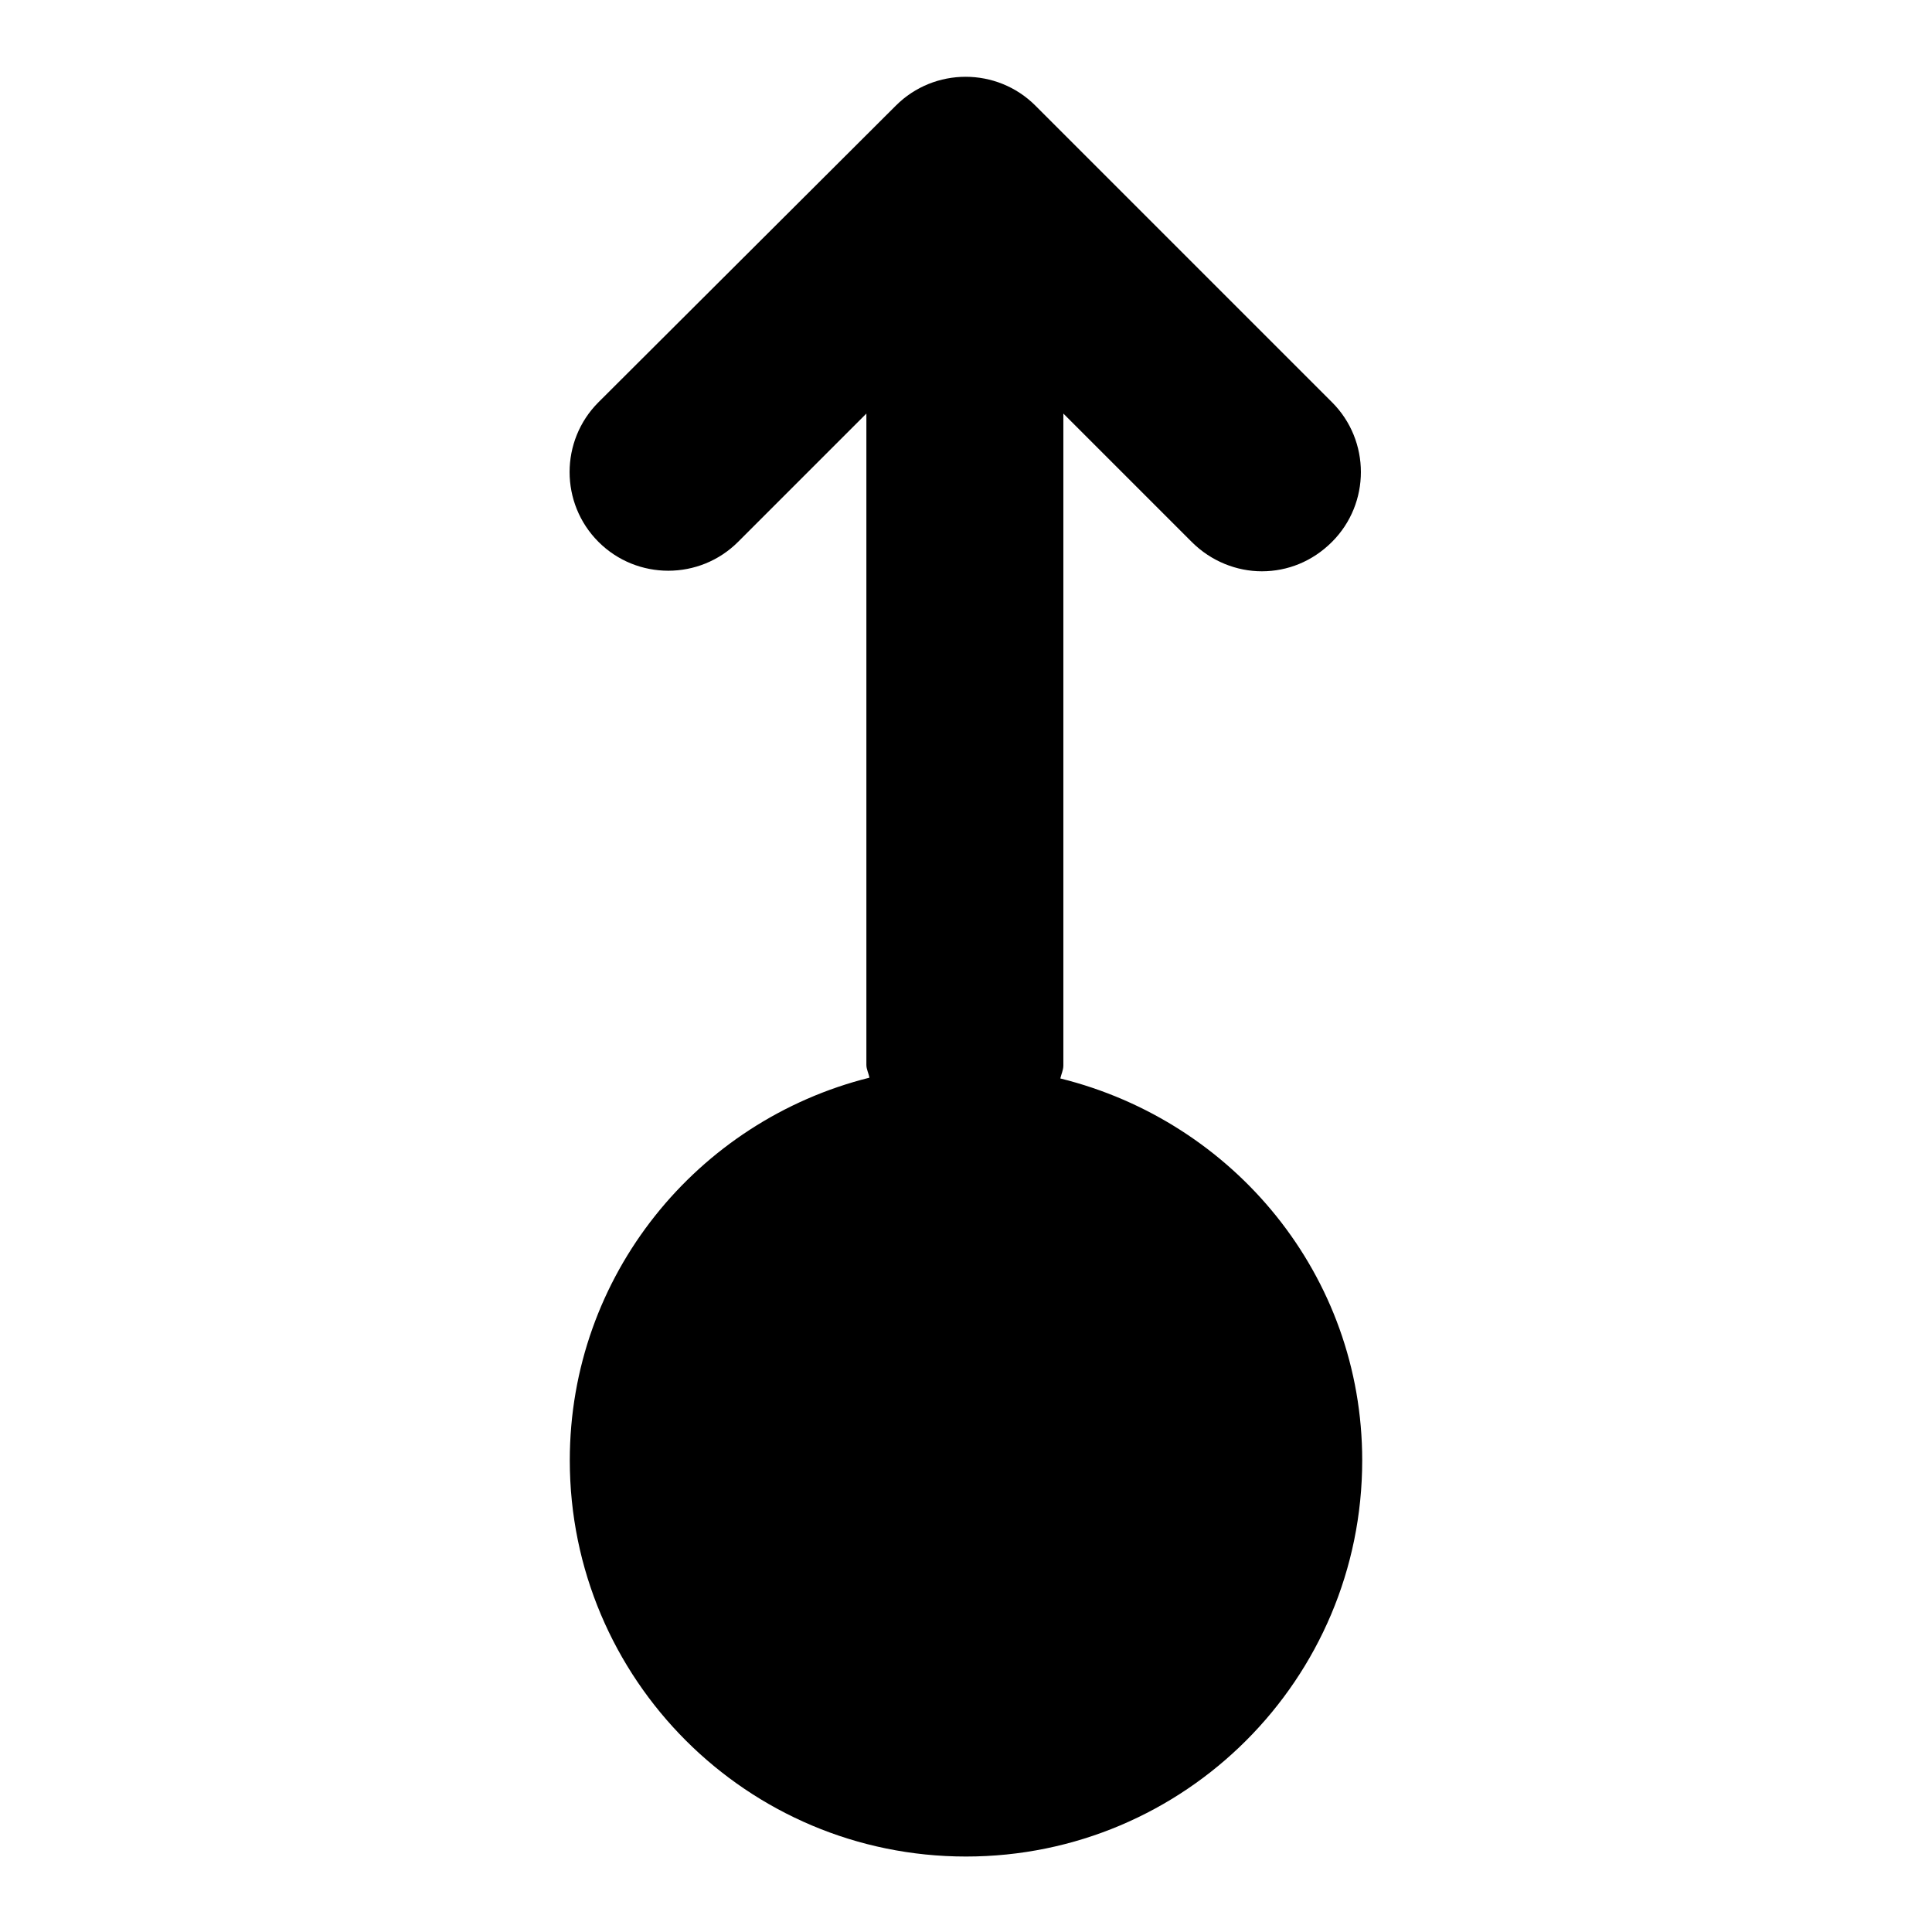 <?xml version="1.0" encoding="utf-8"?>
<!-- Svg Vector Icons : http://www.onlinewebfonts.com/icon -->
<!DOCTYPE svg PUBLIC "-//W3C//DTD SVG 1.1//EN" "http://www.w3.org/Graphics/SVG/1.1/DTD/svg11.dtd">
<svg version="1.1" xmlns="http://www.w3.org/2000/svg" xmlns:xlink="http://www.w3.org/1999/xlink" x="0px" y="0px" viewBox="0 0 256 256" enable-background="new 0 0 256 256" xml:space="preserve">
<g><g><g><path fill="#000000" d="M180.5,193.5c0,29-23.5,52.5-52.5,52.5c-29,0-52.5-23.5-52.5-52.5c0-24.5,16.9-45,39.7-50.7c-0.1-0.6-0.4-1.1-0.4-1.7V54.8l-17,17c-5.1,5.1-13.4,5.1-18.5,0c-5.1-5.1-5.1-13.4,0-18.5l39.4-39.3c5.1-5.1,13.4-5.1,18.5,0l39.3,39.3c5.1,5.1,5.1,13.4,0,18.5c-2.6,2.6-5.9,3.9-9.3,3.9c-3.3,0-6.7-1.3-9.3-3.9l-17-17v86.4c0,0.6-0.3,1.2-0.4,1.7C163.5,148.6,180.5,169,180.5,193.5z"/></g><g></g><g></g><g></g><g></g><g></g><g></g><g></g><g></g><g></g><g></g><g></g><g></g><g></g><g></g><g></g></g></g>
</svg>